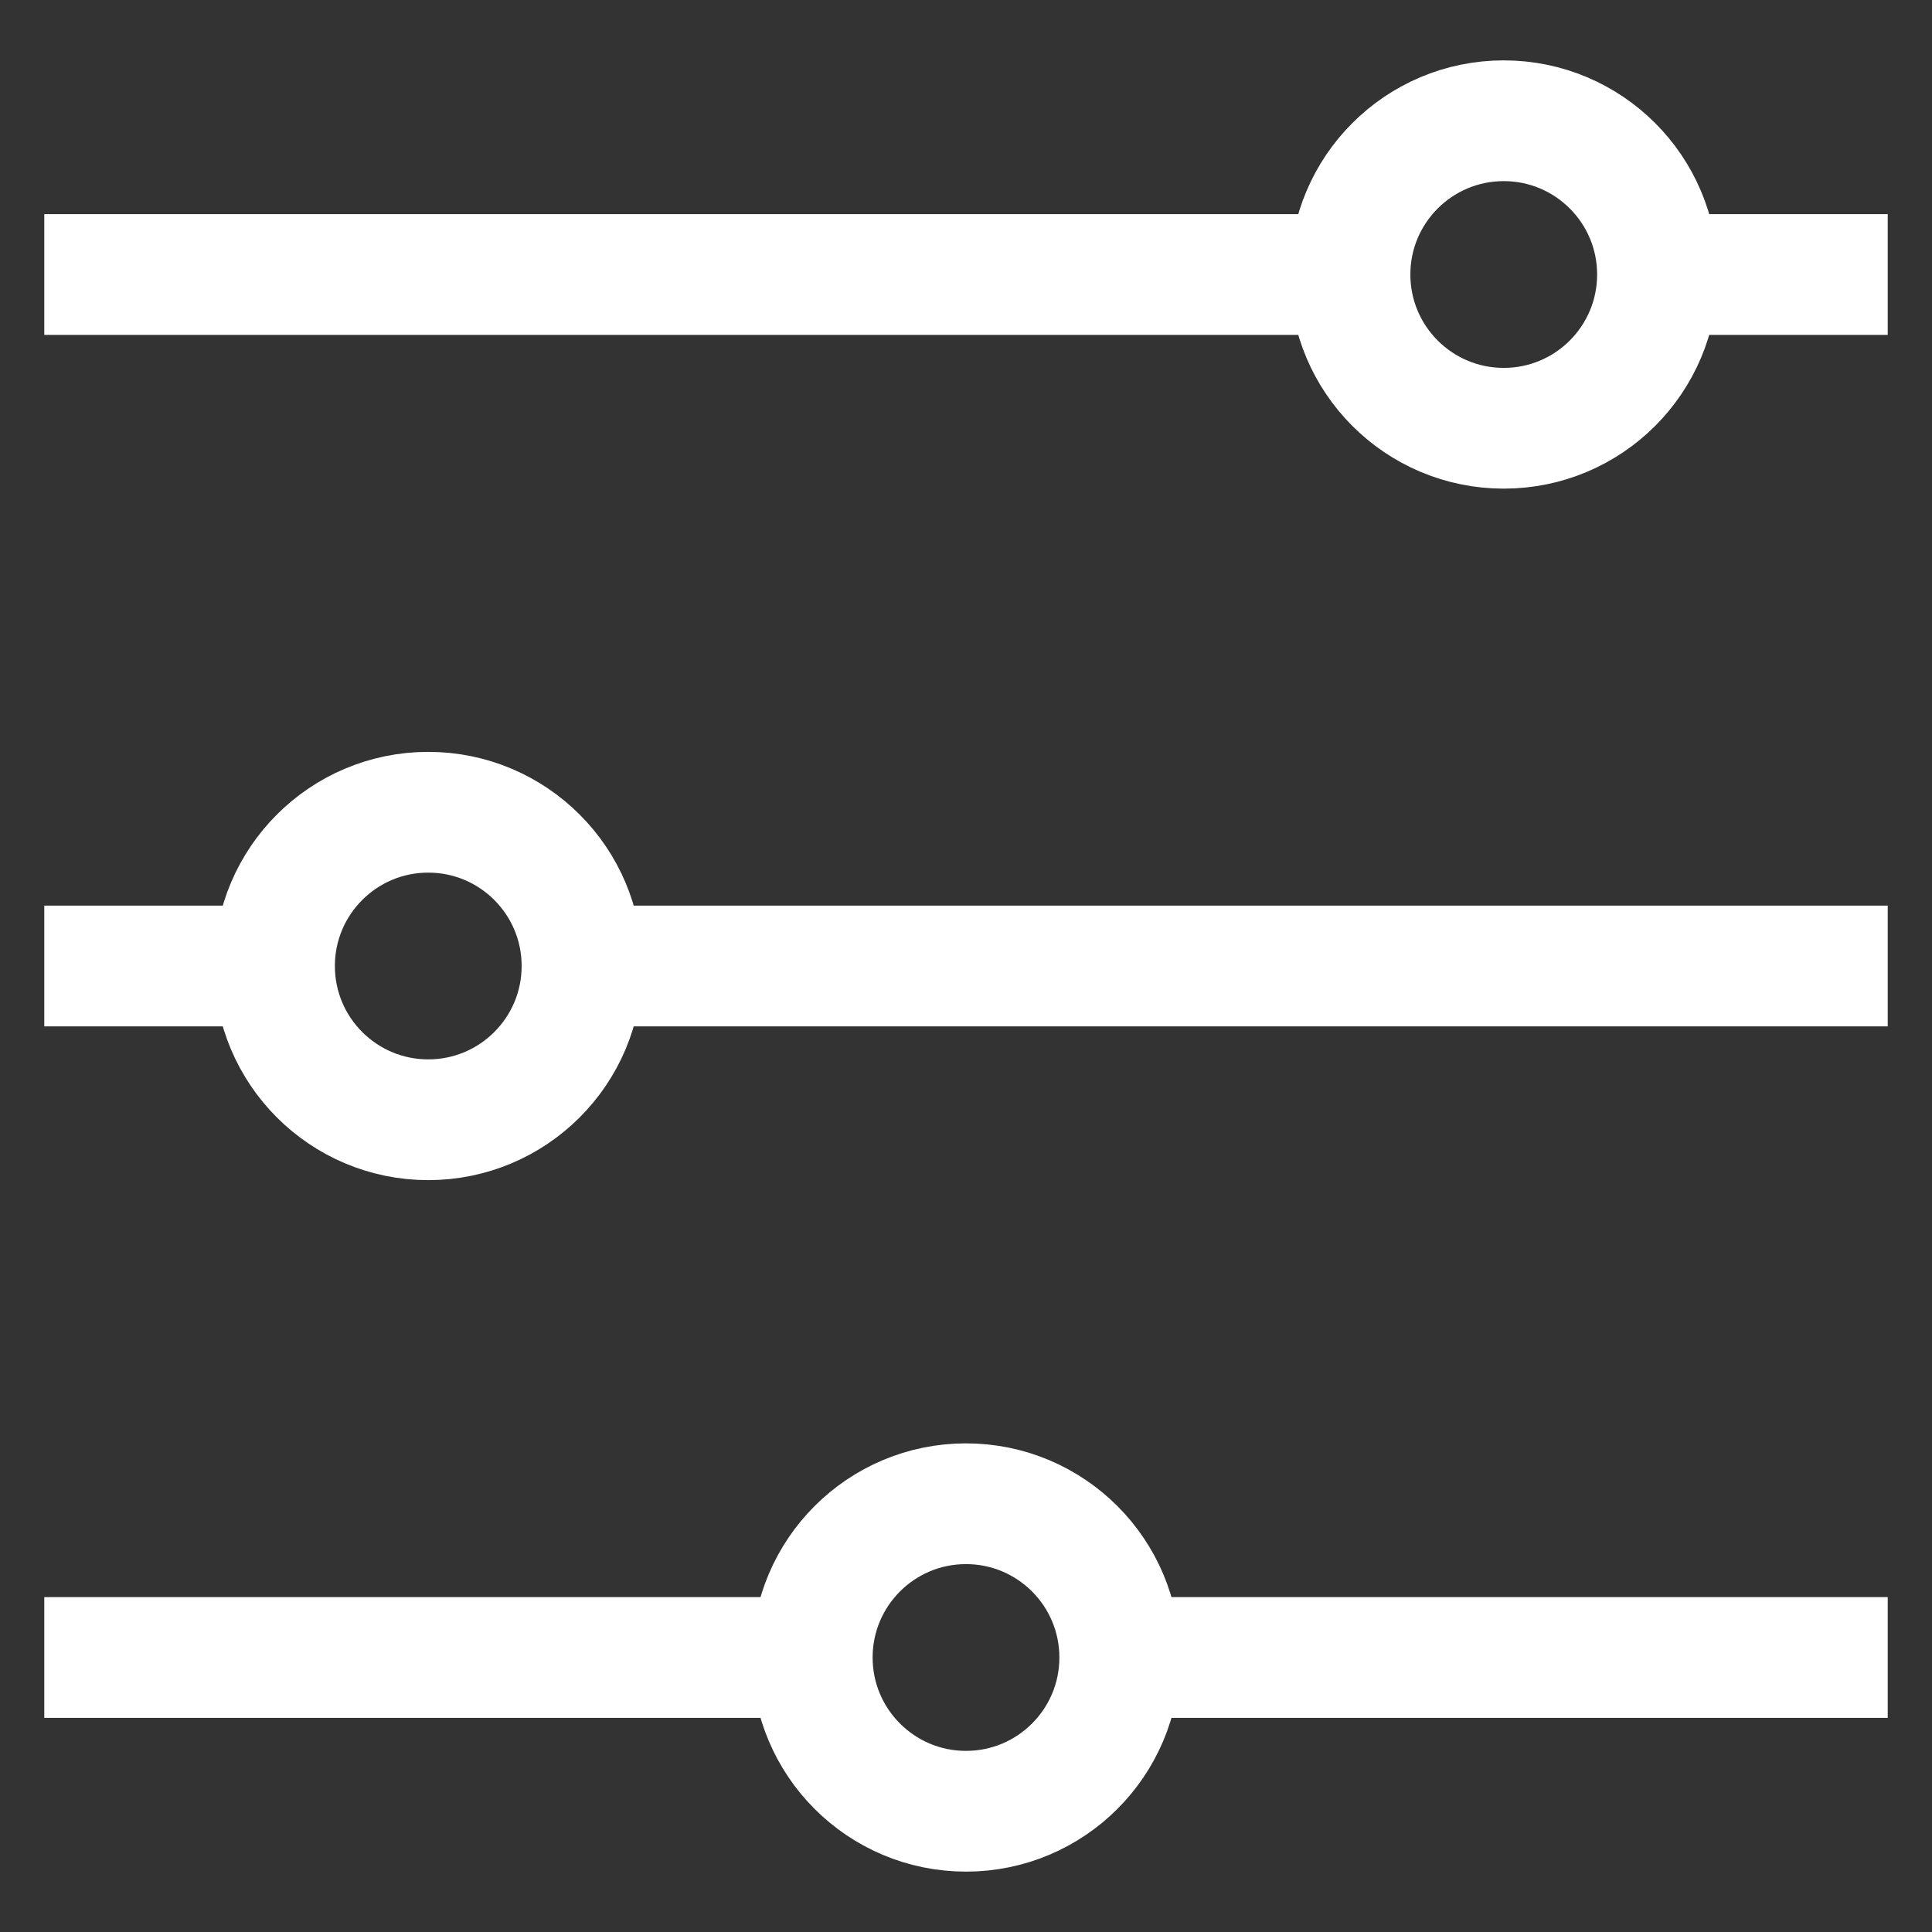<svg id="Layer_1" data-name="Layer 1" xmlns="http://www.w3.org/2000/svg" viewBox="0 0 24 24" stroke-width="1.5" width="24" height="24" color="#FFFFFF"><rect x="0" y="0" width="24" height="24" fill="#333333" stroke="none"/><defs><style>.cls-6374f8d9b67f094e4896c638-1{fill:none;stroke:currentColor;stroke-miterlimit:10;}</style></defs><circle class="cls-6374f8d9b67f094e4896c638-1" cx="18.68" cy="3.41" r="1.91"></circle><circle class="cls-6374f8d9b67f094e4896c638-1" cx="5.32" cy="12" r="1.91"></circle><circle class="cls-6374f8d9b67f094e4896c638-1" cx="12" cy="20.59" r="1.91"></circle><line class="cls-6374f8d9b67f094e4896c638-1" x1="0.55" y1="3.41" x2="16.77" y2="3.41"></line><line class="cls-6374f8d9b67f094e4896c638-1" x1="20.59" y1="3.41" x2="23.45" y2="3.41"></line><line class="cls-6374f8d9b67f094e4896c638-1" x1="0.55" y1="12" x2="3.41" y2="12"></line><line class="cls-6374f8d9b67f094e4896c638-1" x1="7.23" y1="12" x2="23.45" y2="12"></line><line class="cls-6374f8d9b67f094e4896c638-1" x1="0.55" y1="20.59" x2="10.09" y2="20.59"></line><line class="cls-6374f8d9b67f094e4896c638-1" x1="13.91" y1="20.59" x2="23.45" y2="20.59"></line></svg>